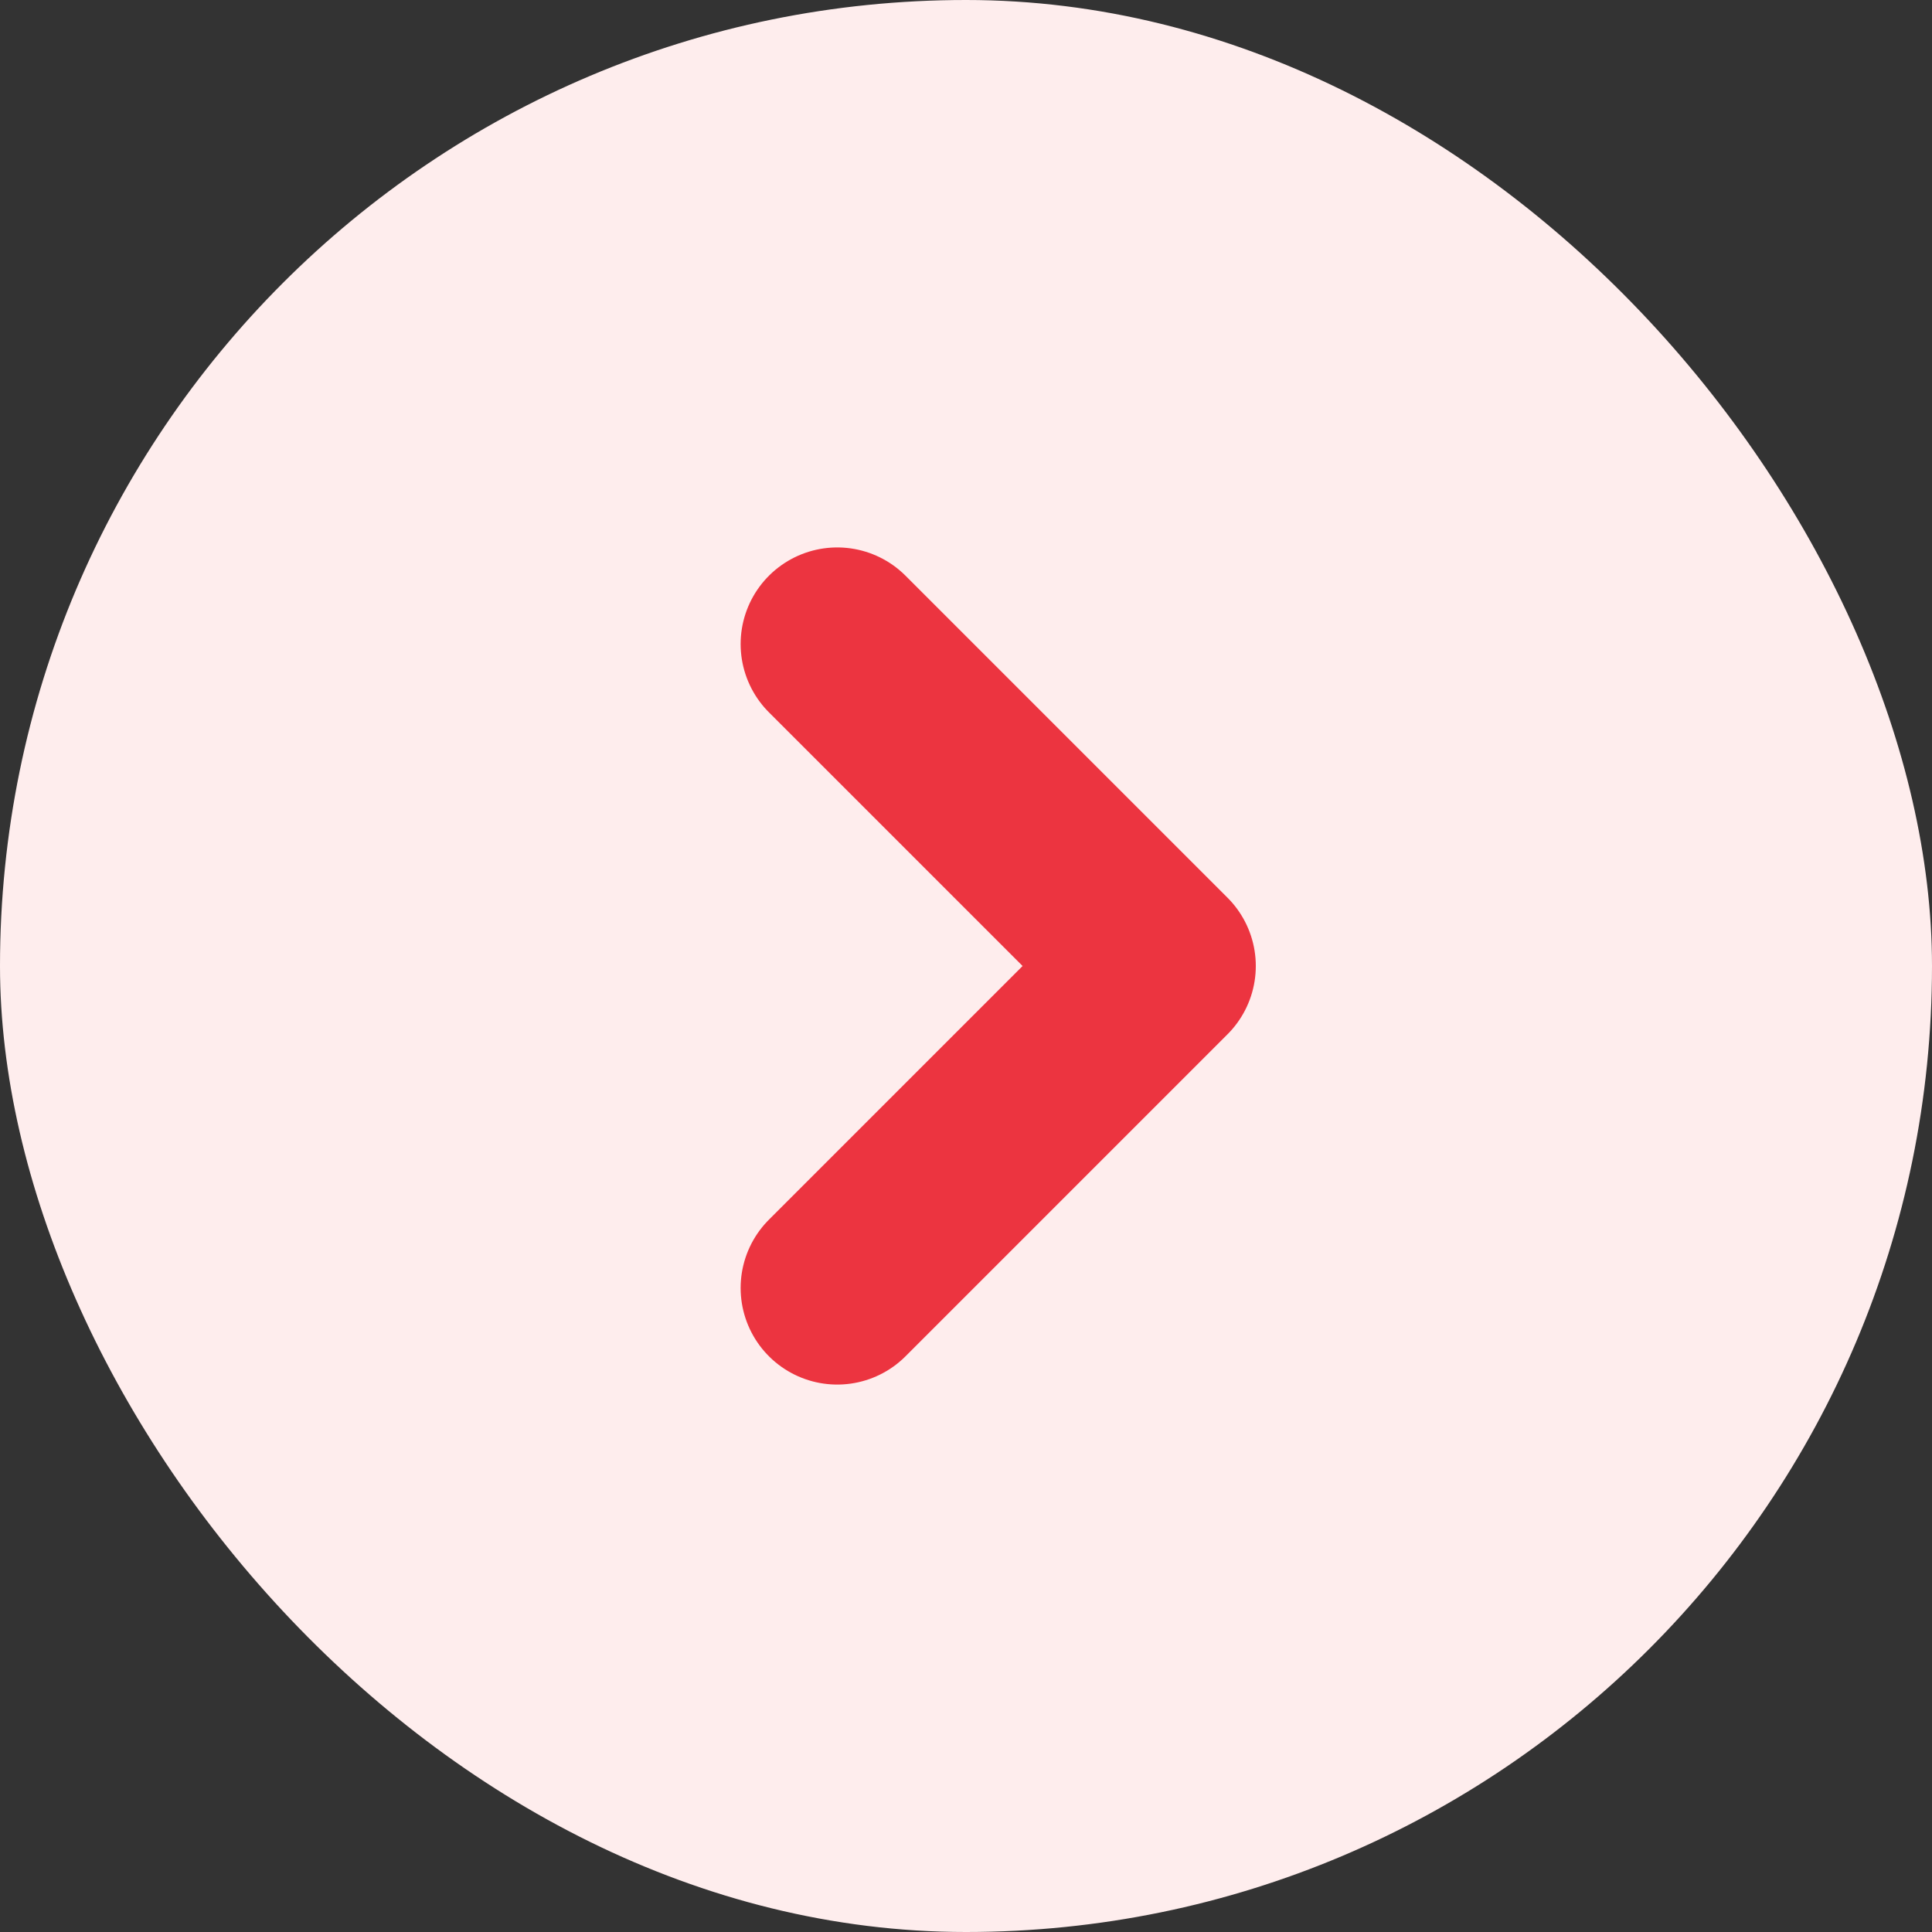 <svg width="20" height="20" viewBox="0 0 20 20" fill="none" xmlns="http://www.w3.org/2000/svg">
<rect x="0" y="0" width="20" height="20" fill="#333333" stroke="none"/>
<rect width="20" height="20" rx="10" fill="#FEEDED"/>
<path d="M8.667 13.333L12 10L8.667 6.667" stroke="#EC3440" stroke-width="2" stroke-linecap="round" stroke-linejoin="round"/>
</svg>
